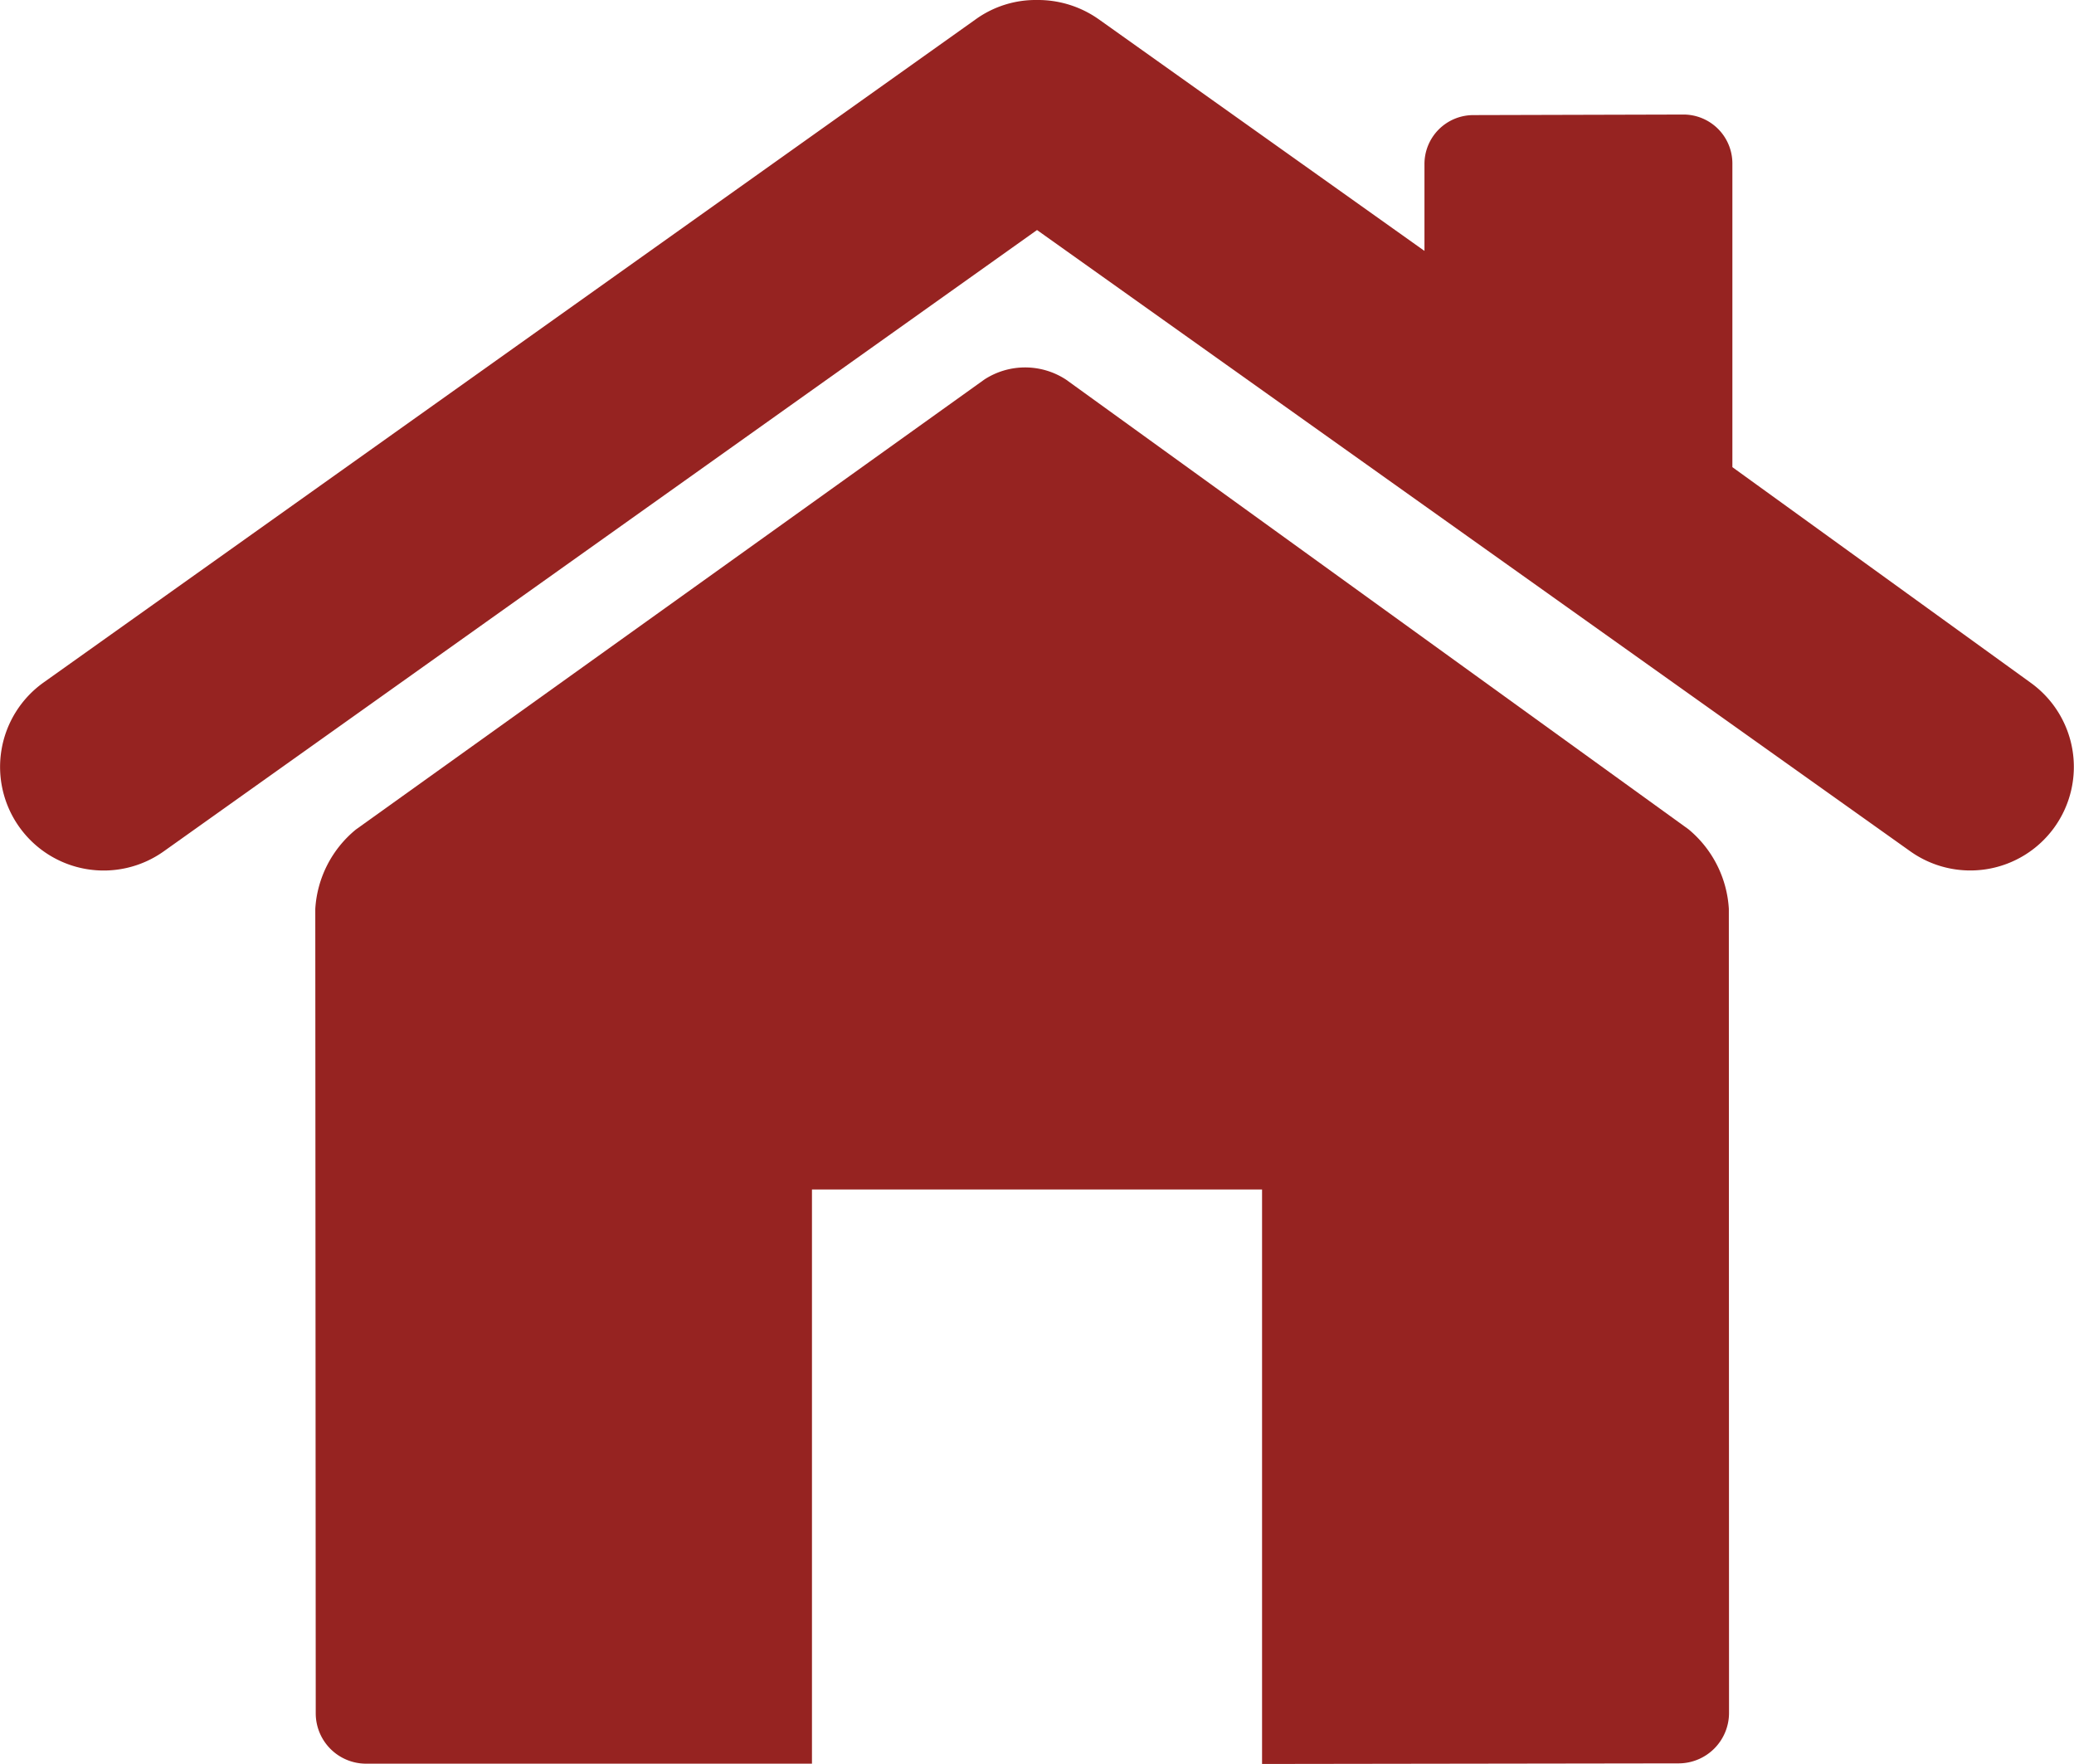 <svg xmlns="http://www.w3.org/2000/svg" width="100.744" height="85.667" viewBox="0 0 100.744 85.667"><g transform="translate(-328.713 -578.494)"><path d="M427.335,608.64l-14.472-10.458V583.445a2.377,2.377,0,0,0-2.378-2.388l-10.22.027a2.375,2.375,0,0,0-2.359,2.389v4.207l-15.821-11.249a5.114,5.114,0,0,0-3-.937,4.988,4.988,0,0,0-2.976.937L330.831,608.64a5.031,5.031,0,1,0,5.838,8.2l42.417-30.174,42.419,30.174a5.029,5.029,0,1,0,5.829-8.2Z" transform="translate(0 3)" fill="#962321"/><path d="M409.222,618a5.429,5.429,0,0,0-1.961-3.867L377.033,592.3a3.63,3.63,0,0,0-3.969-.013l-30.533,21.859A5.4,5.4,0,0,0,340.559,618l.022,39.068a2.446,2.446,0,0,0,2.431,2.447h21.673V631.629h21.863v27.9l20.25-.029a2.451,2.451,0,0,0,2.433-2.45Z" transform="translate(3.469 4.636)" fill="#962321"/></g></svg>